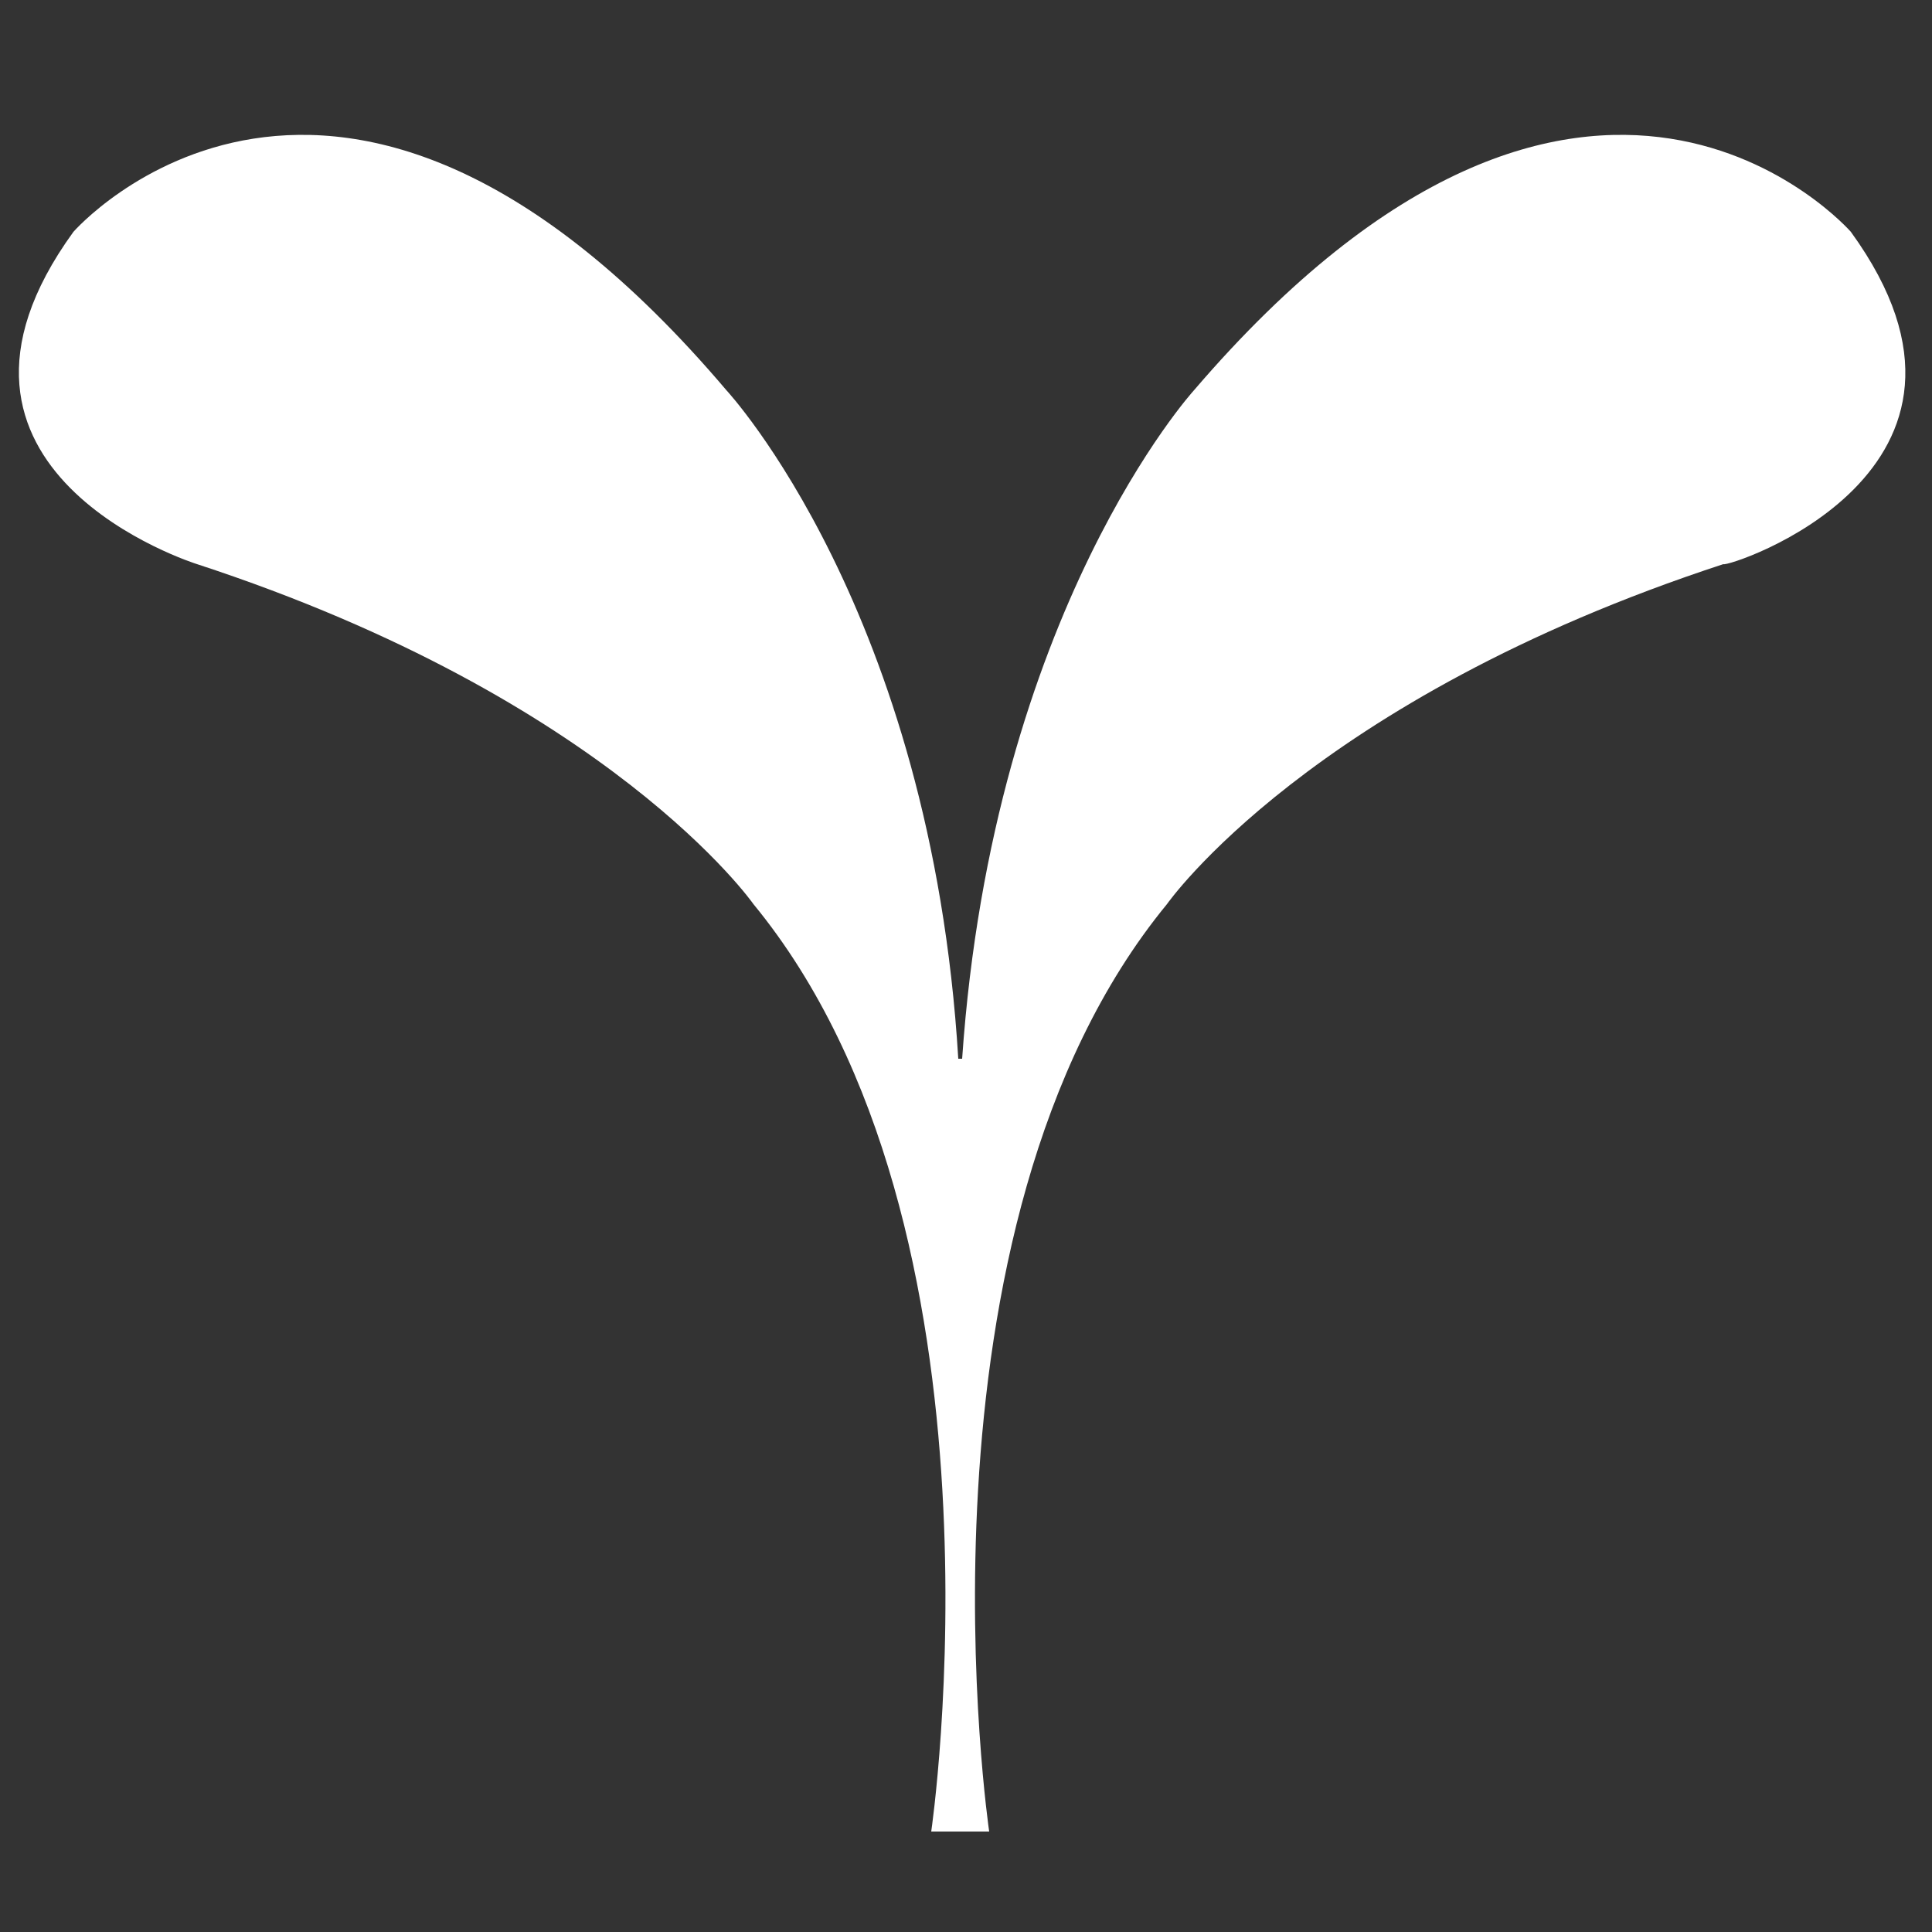 <?xml version="1.0" encoding="utf-8"?>
<!-- Generator: Adobe Illustrator 24.0.2, SVG Export Plug-In . SVG Version: 6.00 Build 0)  -->
<svg version="1.1" id="レイヤー_1" xmlns="http://www.w3.org/2000/svg" xmlns:xlink="http://www.w3.org/1999/xlink" x="0px"
	 y="0px" viewBox="0 0 50 50" style="enable-background:new 0 0 50 50;" xml:space="preserve">
<rect x="0" y="0" width="50" height="50" fill="#333333" stroke="none"/>
<style type="text/css">
	.st0{fill:#FFFFFF;}
</style>
<path class="st0" d="M47.9,6c0,0-6.8-7.8-17,4.1c0,0-5.2,5.7-6,17.3h-0.1c-0.7-11.6-6-17.3-6-17.3C8.7-1.8,1.9,6,1.9,6
	c-4.5,6.2,3.2,8.6,3.2,8.6c10.7,3.5,14.4,8.8,14.4,8.8c6.9,8.4,4.6,24,4.6,24h0.5h0.2h0.1h0H25h0.2h0.4c0,0-2.3-15.6,4.6-24
	c0,0,3.7-5.3,14.4-8.8C44.7,14.7,52.4,12.2,47.9,6"/>
<g>
</g>
<g>
</g>
<g>
</g>
<g>
</g>
<g>
</g>
<g>
</g>
<g>
</g>
<g>
</g>
<g>
</g>
<g>
</g>
<g>
</g>
<g>
</g>
<g>
</g>
<g>
</g>
<g>
</g>
</svg>
